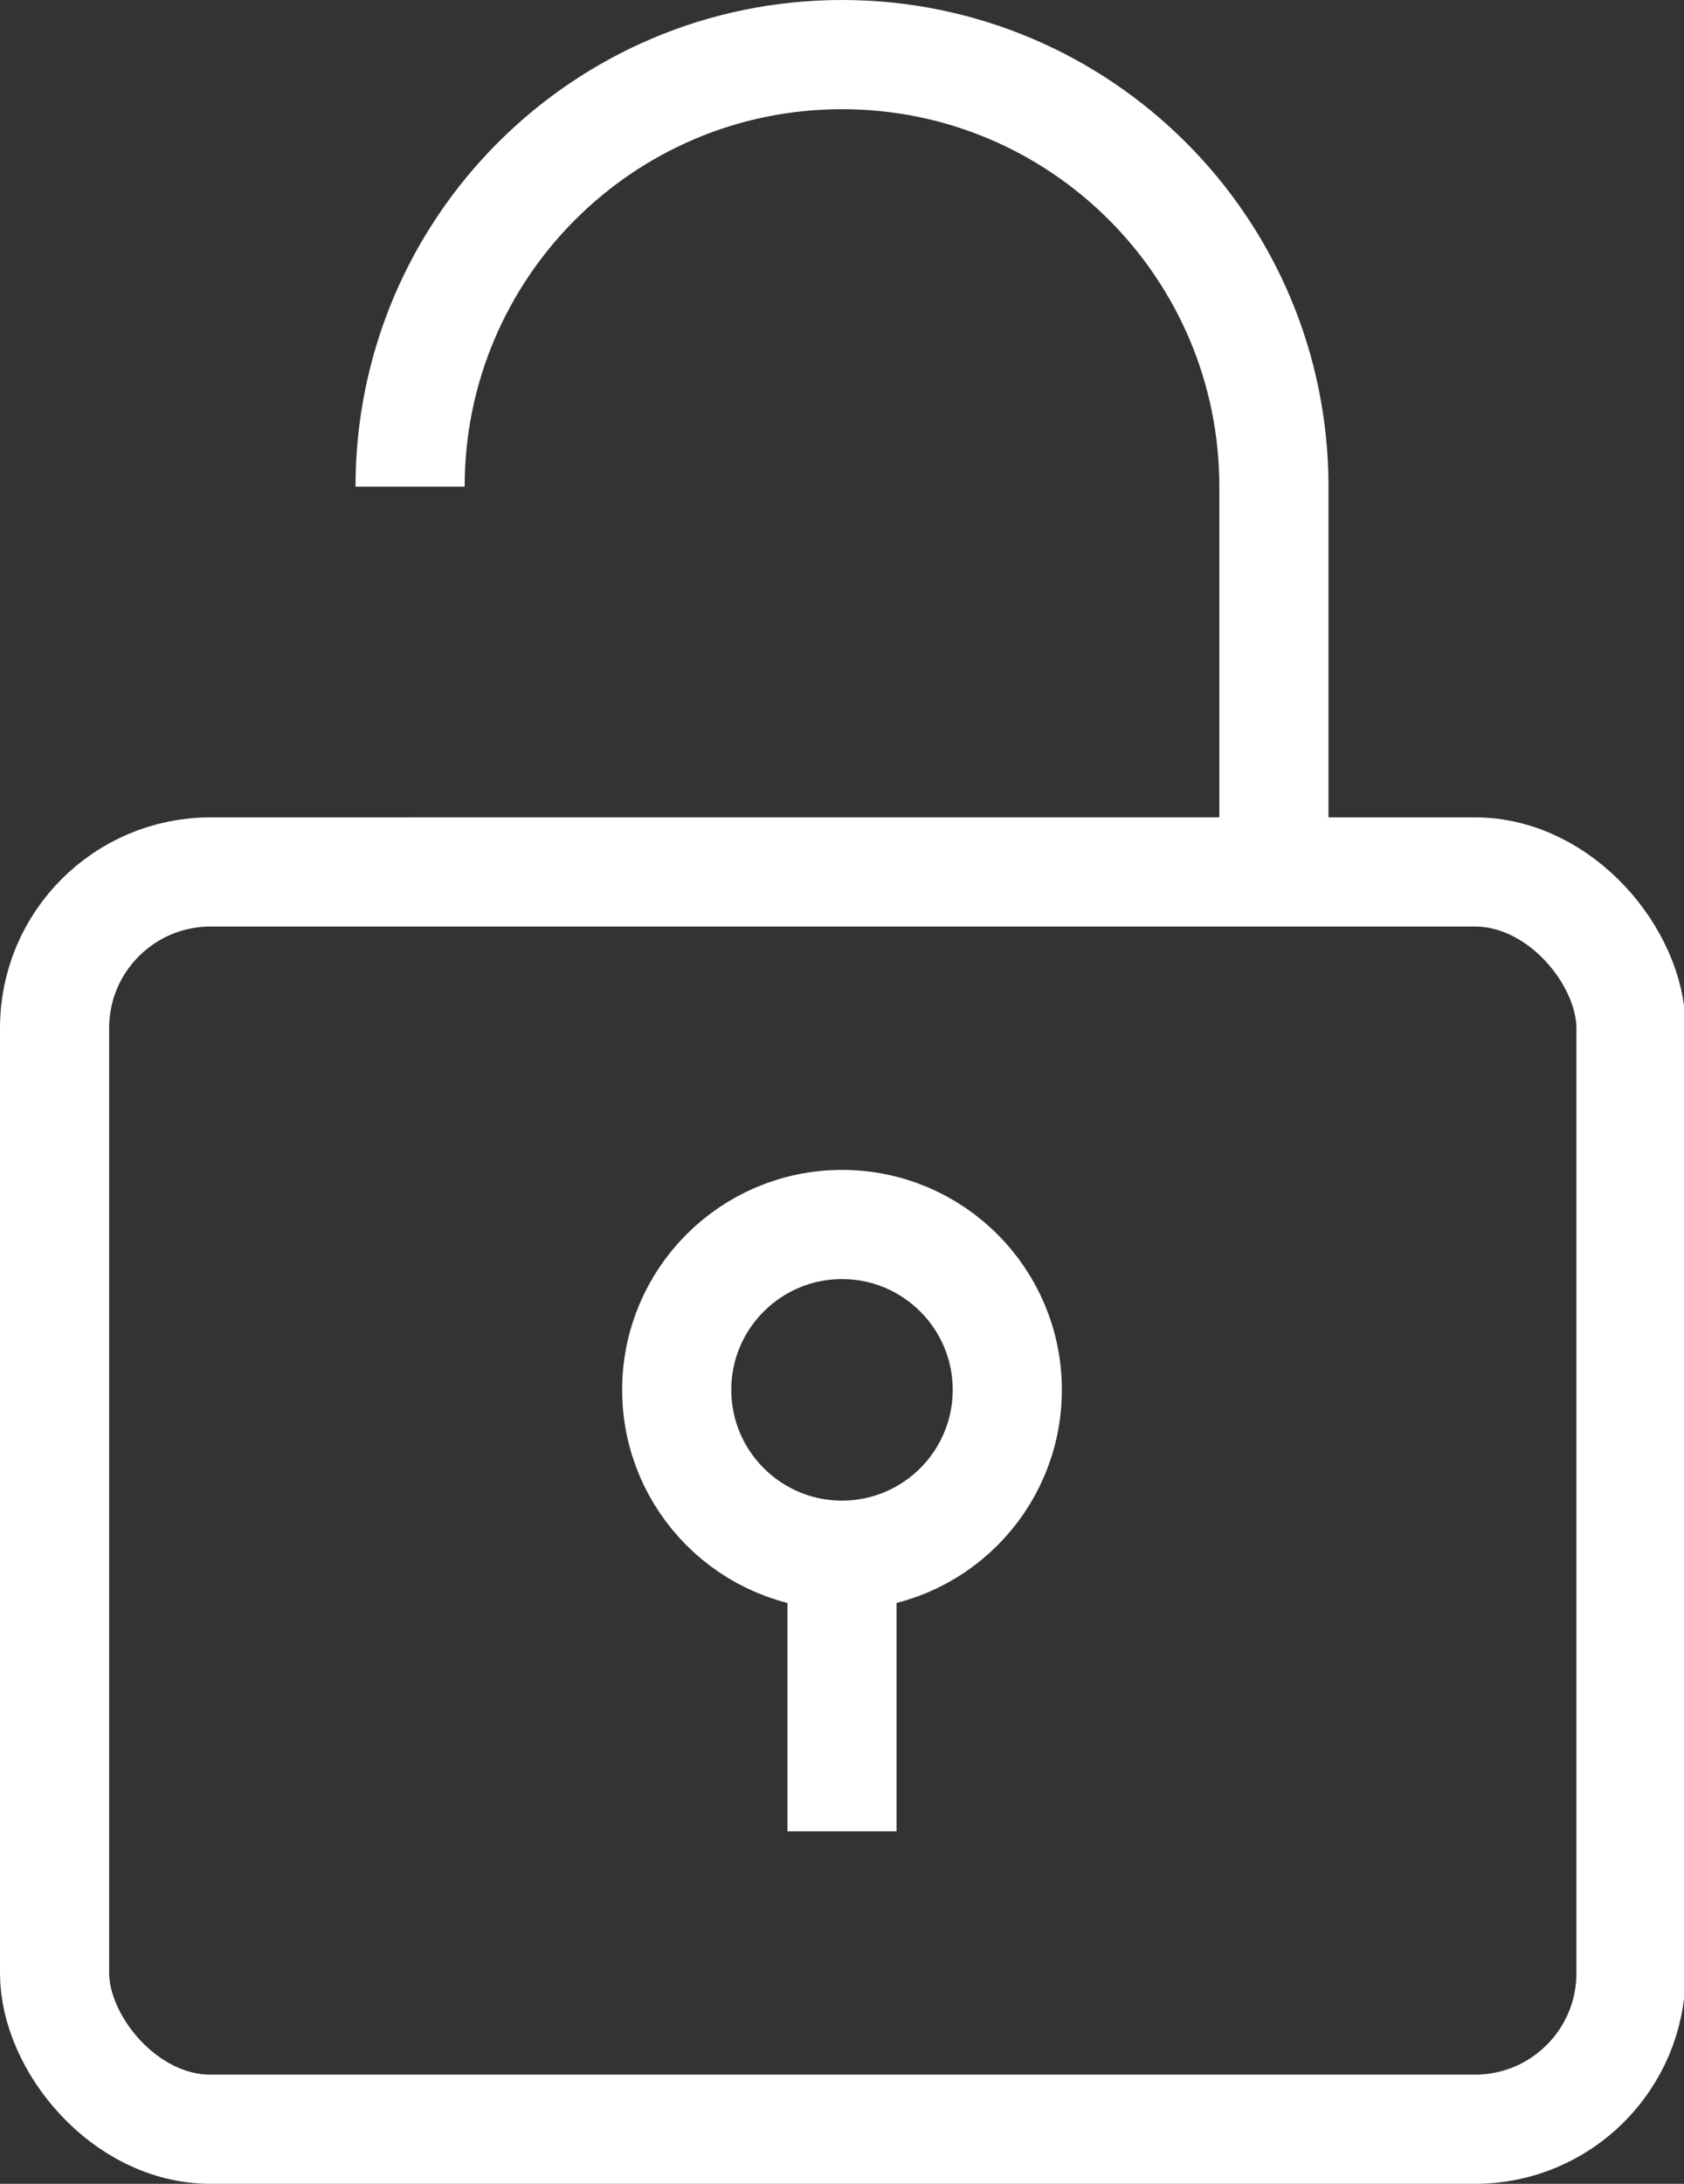 <?xml version="1.0" encoding="UTF-8"?><svg id="_レイヤー_2" xmlns="http://www.w3.org/2000/svg" width="10.8" height="14" viewBox="0 0 10.8 14"><rect x="0" y="0" width="10.8" height="14" fill="#333333" stroke="none"/><defs><style>.cls-1{stroke-linecap:round;stroke-linejoin:round;}.cls-1,.cls-2{fill:none;stroke:#fff;stroke-width:.7px;}.cls-2{stroke-miterlimit:10;}</style></defs><g id="text"><g><path class="cls-2" d="M2.64,5.59h5.53V3.12c0-1.53-1.24-2.77-2.77-2.77-1.53,0-2.77,1.24-2.77,2.77"/><rect class="cls-1" x=".35" y="5.59" width="10.11" height="8.06" rx="1" ry="1"/><circle class="cls-2" cx="5.4" cy="8.91" r="1.06"/><line class="cls-2" x1="5.4" y1="9.97" x2="5.4" y2="11.74"/></g></g></svg>